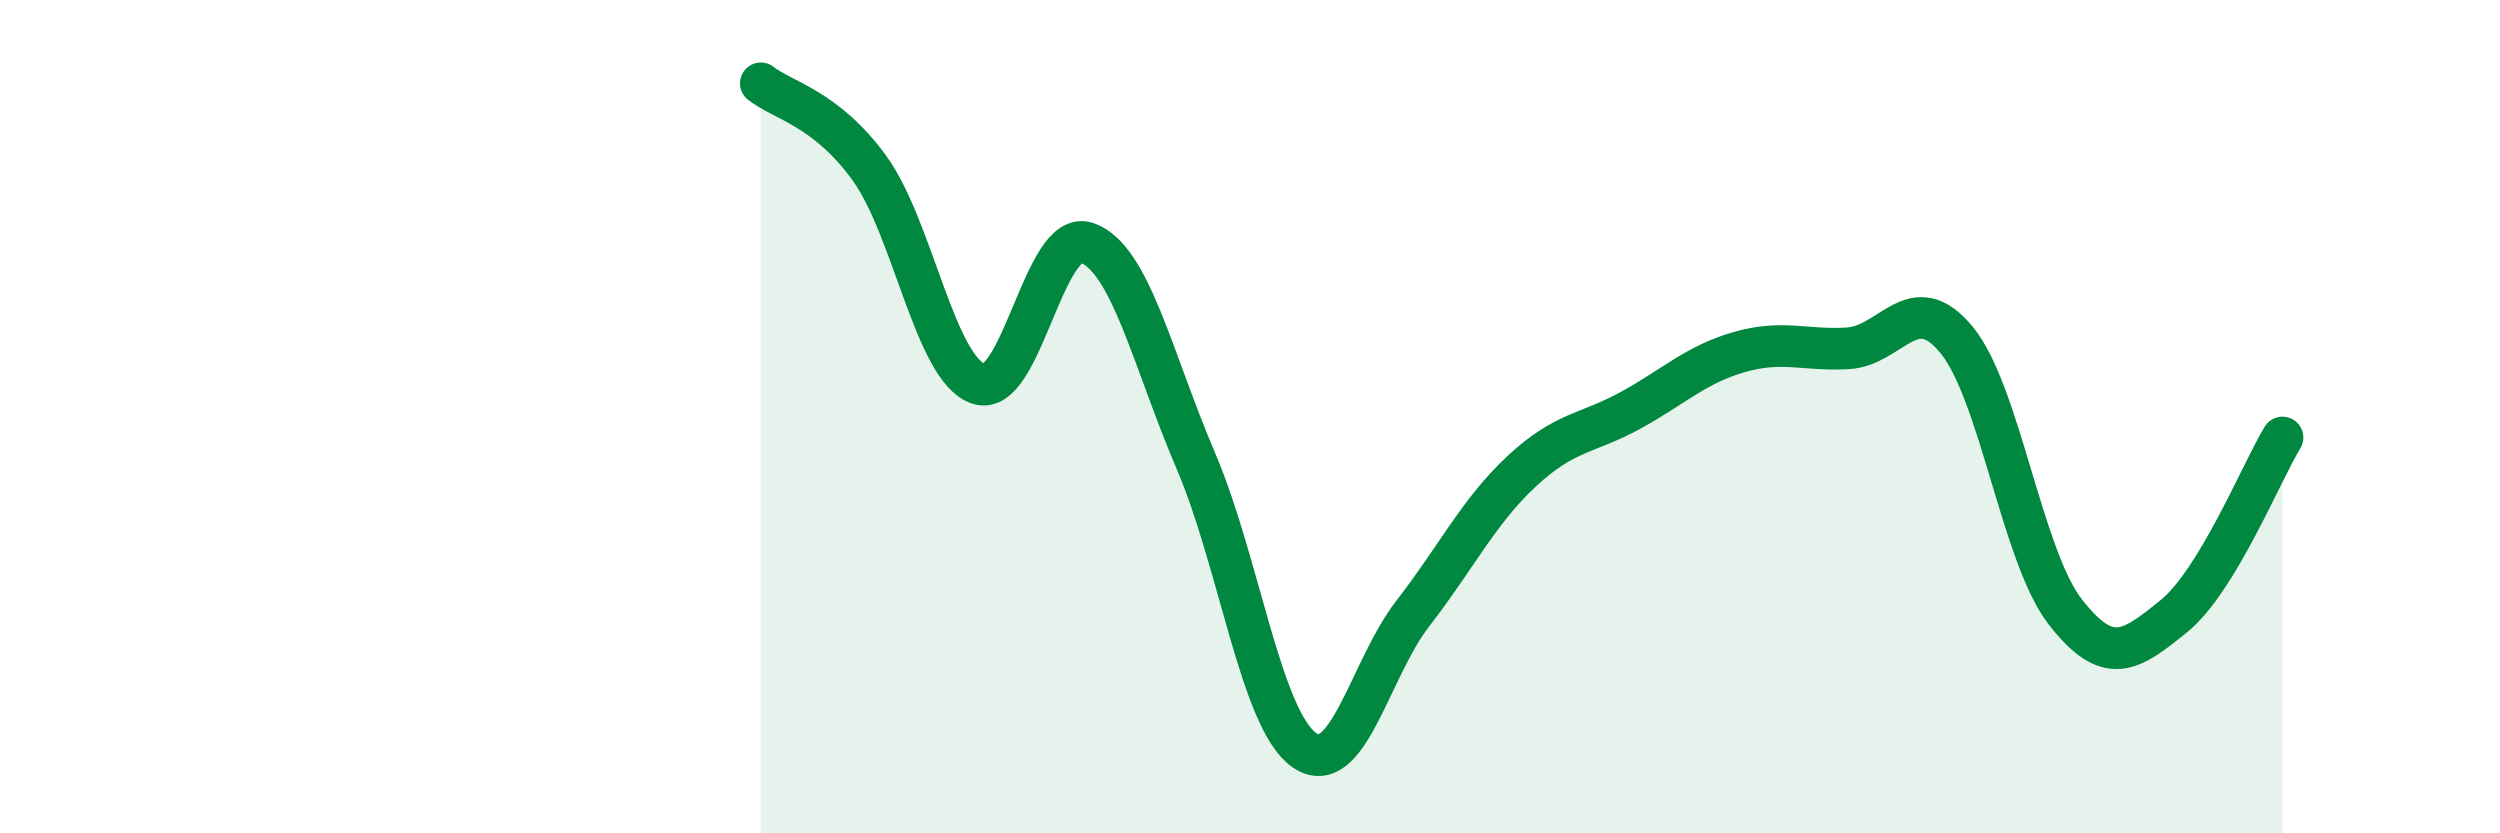 
    <svg width="60" height="20" viewBox="0 0 60 20" xmlns="http://www.w3.org/2000/svg">
      <path
        d="M 18.26,2 C 18.78,2.41 19.83,2.6 20.87,4.04 C 21.91,5.48 22.44,8.85 23.48,9.21 C 24.52,9.57 25.05,5.46 26.09,5.83 C 27.13,6.2 27.66,8.63 28.7,11.06 C 29.74,13.49 30.26,17.27 31.3,18 C 32.34,18.73 32.87,16.06 33.91,14.72 C 34.95,13.38 35.48,12.28 36.52,11.31 C 37.56,10.34 38.09,10.42 39.13,9.85 C 40.17,9.28 40.7,8.75 41.74,8.45 C 42.78,8.15 43.31,8.42 44.35,8.36 C 45.39,8.3 45.92,6.89 46.96,8.16 C 48,9.43 48.53,13.36 49.57,14.69 C 50.61,16.02 51.13,15.63 52.17,14.79 C 53.21,13.95 54.26,11.36 54.78,10.5L54.78 20L18.26 20Z"
        fill="#008740"
        opacity="0.1"
        stroke-linecap="round"
        stroke-linejoin="round"
      />
      <path
        d="M 18.26,2 C 18.78,2.41 19.83,2.6 20.87,4.04 C 21.91,5.48 22.44,8.85 23.48,9.21 C 24.52,9.57 25.05,5.46 26.09,5.83 C 27.13,6.2 27.66,8.63 28.7,11.06 C 29.74,13.49 30.26,17.27 31.3,18 C 32.34,18.73 32.87,16.06 33.91,14.72 C 34.95,13.38 35.48,12.28 36.52,11.31 C 37.56,10.34 38.09,10.42 39.13,9.85 C 40.17,9.28 40.7,8.75 41.74,8.45 C 42.78,8.15 43.31,8.42 44.35,8.36 C 45.39,8.3 45.92,6.89 46.96,8.16 C 48,9.43 48.53,13.36 49.57,14.69 C 50.61,16.02 51.13,15.63 52.17,14.79 C 53.21,13.95 54.26,11.36 54.78,10.5"
        stroke="#008740"
        stroke-width="1"
        fill="none"
        stroke-linecap="round"
        stroke-linejoin="round"
      />
    </svg>
  
